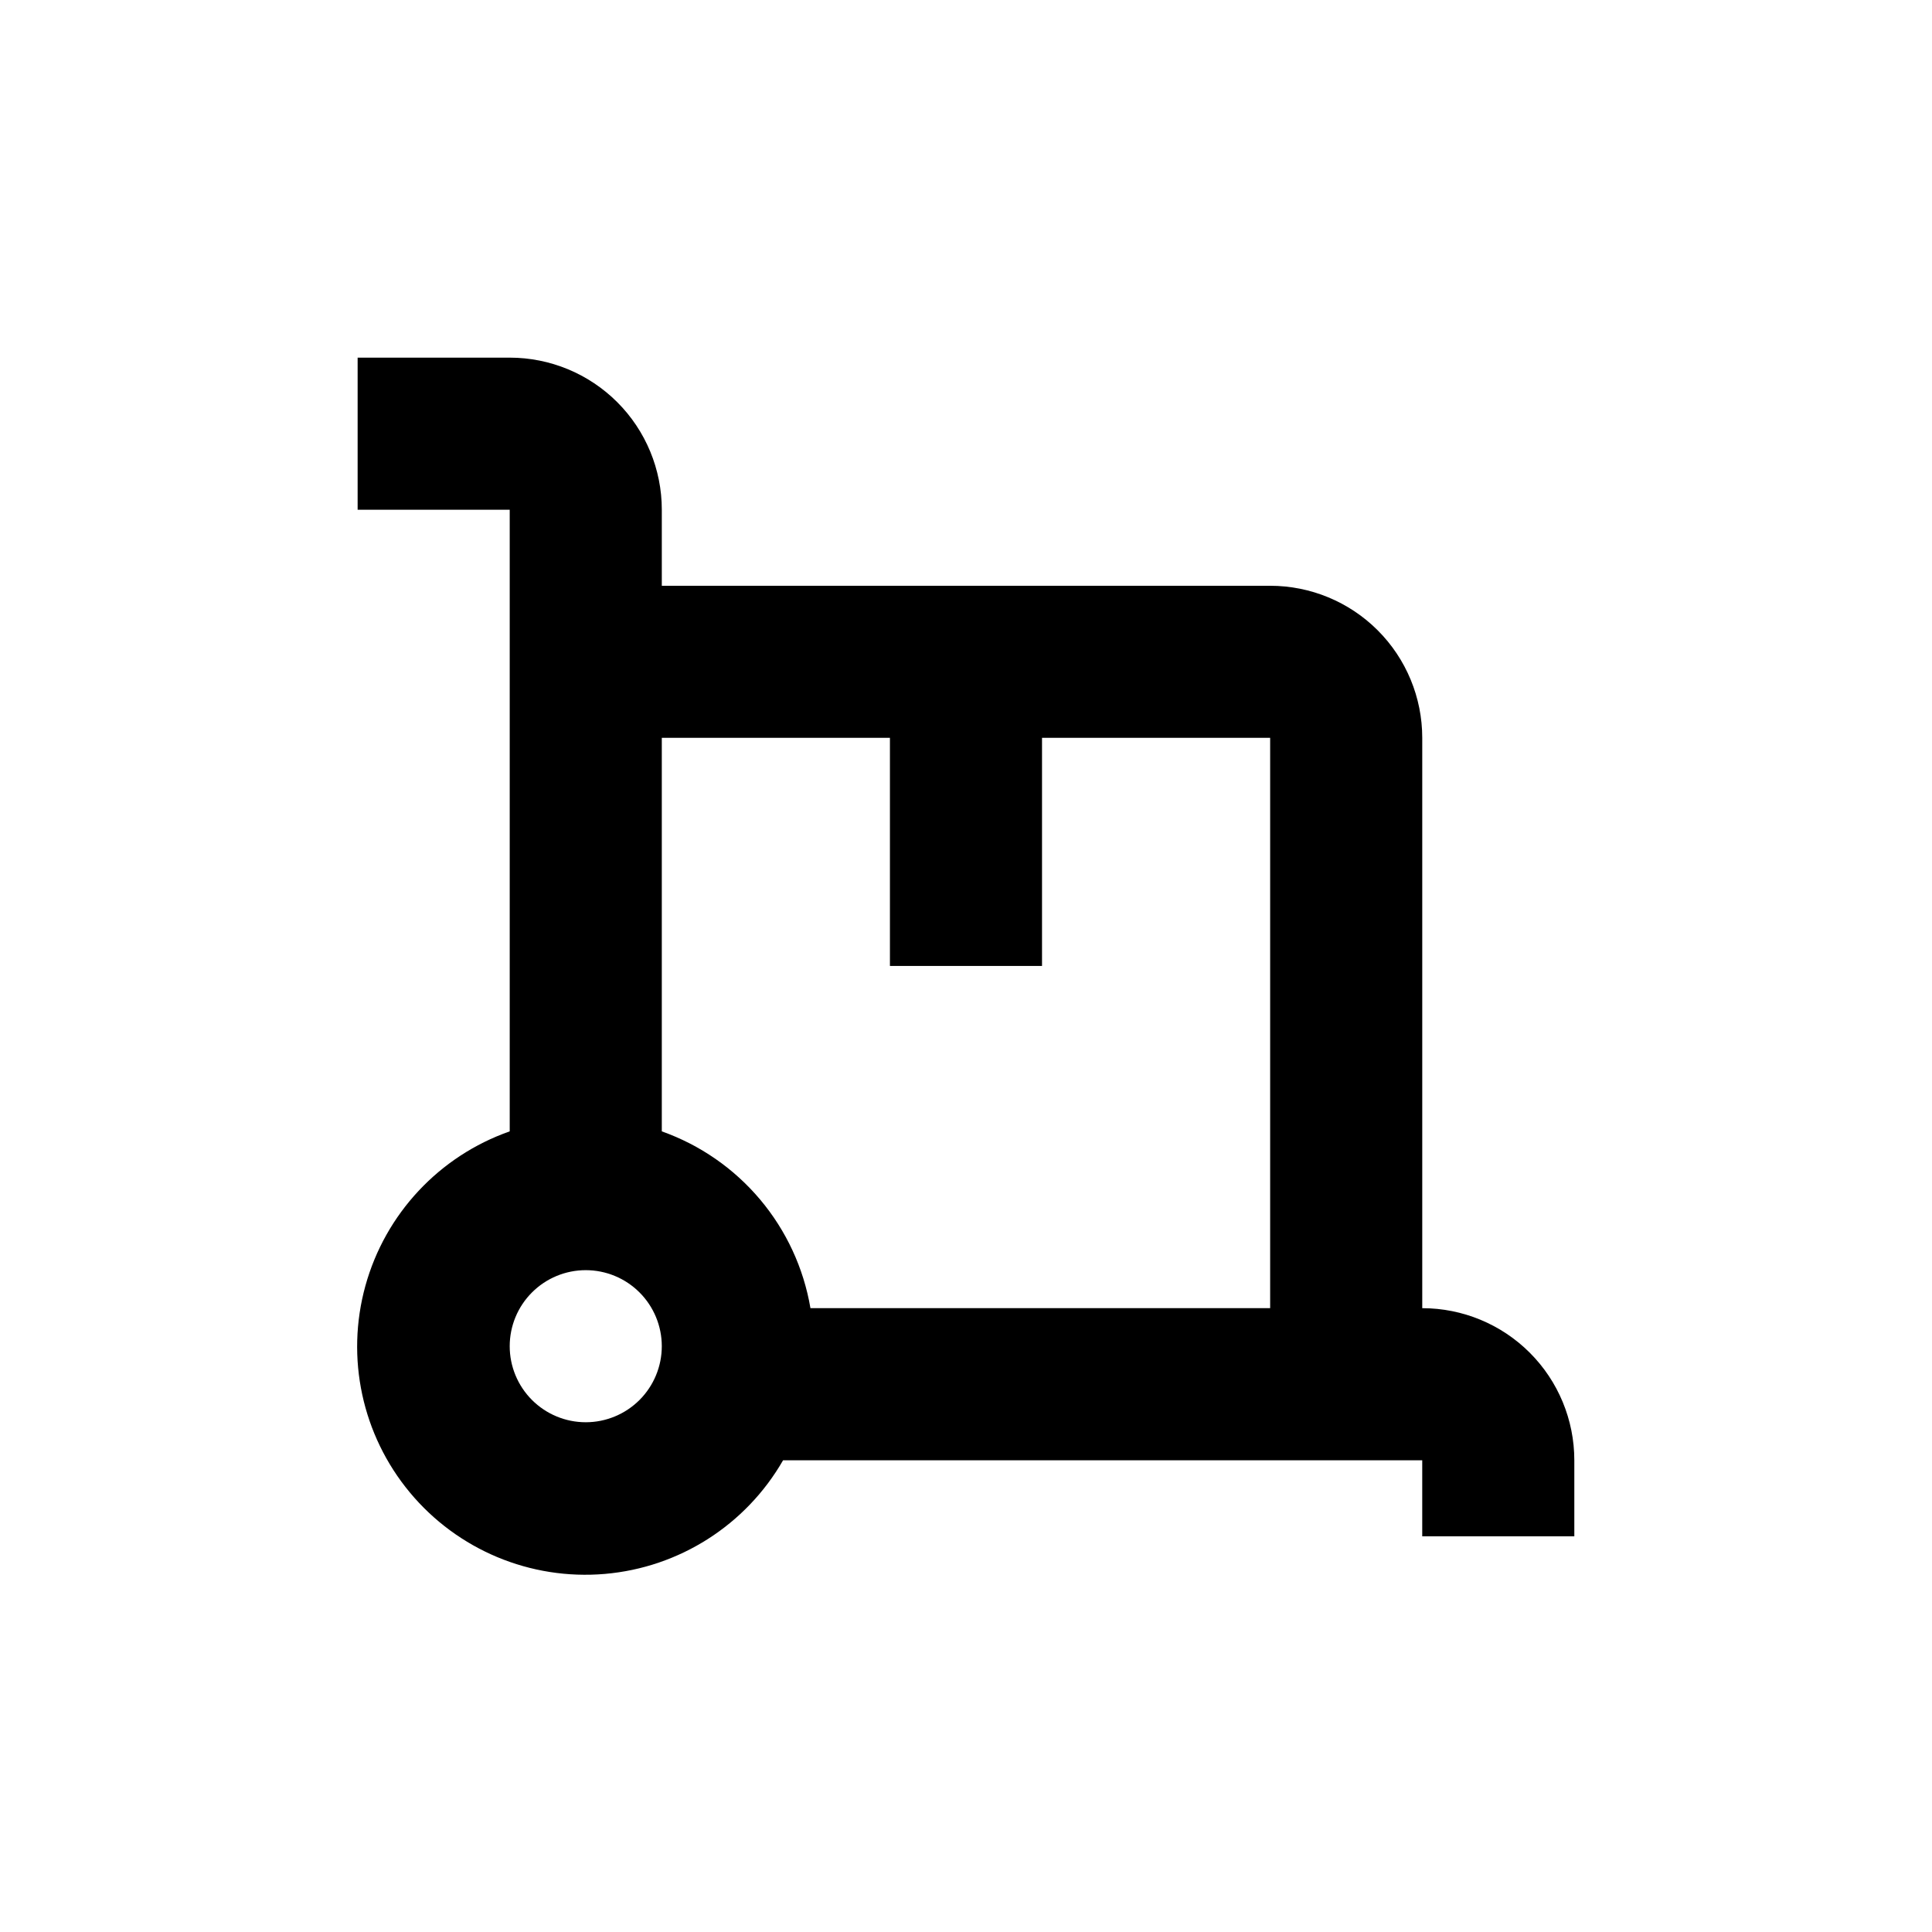 <?xml version="1.0" encoding="UTF-8"?>
<!-- Uploaded to: ICON Repo, www.svgrepo.com, Generator: ICON Repo Mixer Tools -->
<svg fill="#000000" width="800px" height="800px" version="1.1" viewBox="144 144 512 512" xmlns="http://www.w3.org/2000/svg">
 <path d="m520.91 490.68v-151.14c0-10.691-4.246-20.941-11.805-28.5-7.559-7.559-17.812-11.805-28.5-11.805h-161.22v-20.152c0-10.691-4.246-20.941-11.805-28.5-7.562-7.559-17.812-11.805-28.5-11.805h-40.305v40.305h40.305v164.74c-18.684 6.559-32.969 21.848-38.246 40.93-5.277 19.082-0.879 39.539 11.777 54.762 12.652 15.227 31.961 23.289 51.688 21.59 19.723-1.703 37.367-12.953 47.227-30.121h169.38v20.152h40.305v-20.152c0-10.688-4.246-20.941-11.805-28.5-7.559-7.559-17.812-11.805-28.5-11.805zm-221.68 30.23c-5.348 0-10.473-2.125-14.25-5.902-3.781-3.781-5.902-8.906-5.902-14.25 0-5.348 2.121-10.473 5.902-14.25 3.777-3.781 8.902-5.902 14.25-5.902 5.344 0 10.469 2.121 14.25 5.902 3.777 3.777 5.902 8.902 5.902 14.25 0 5.344-2.125 10.469-5.902 14.25-3.781 3.777-8.906 5.902-14.25 5.902zm59.551-30.23h-0.004c-1.801-10.609-6.402-20.547-13.328-28.781-6.926-8.238-15.926-14.477-26.066-18.074v-104.29h60.457v60.457h40.305v-60.457h60.457v151.14h-121.82z"/>
</svg>